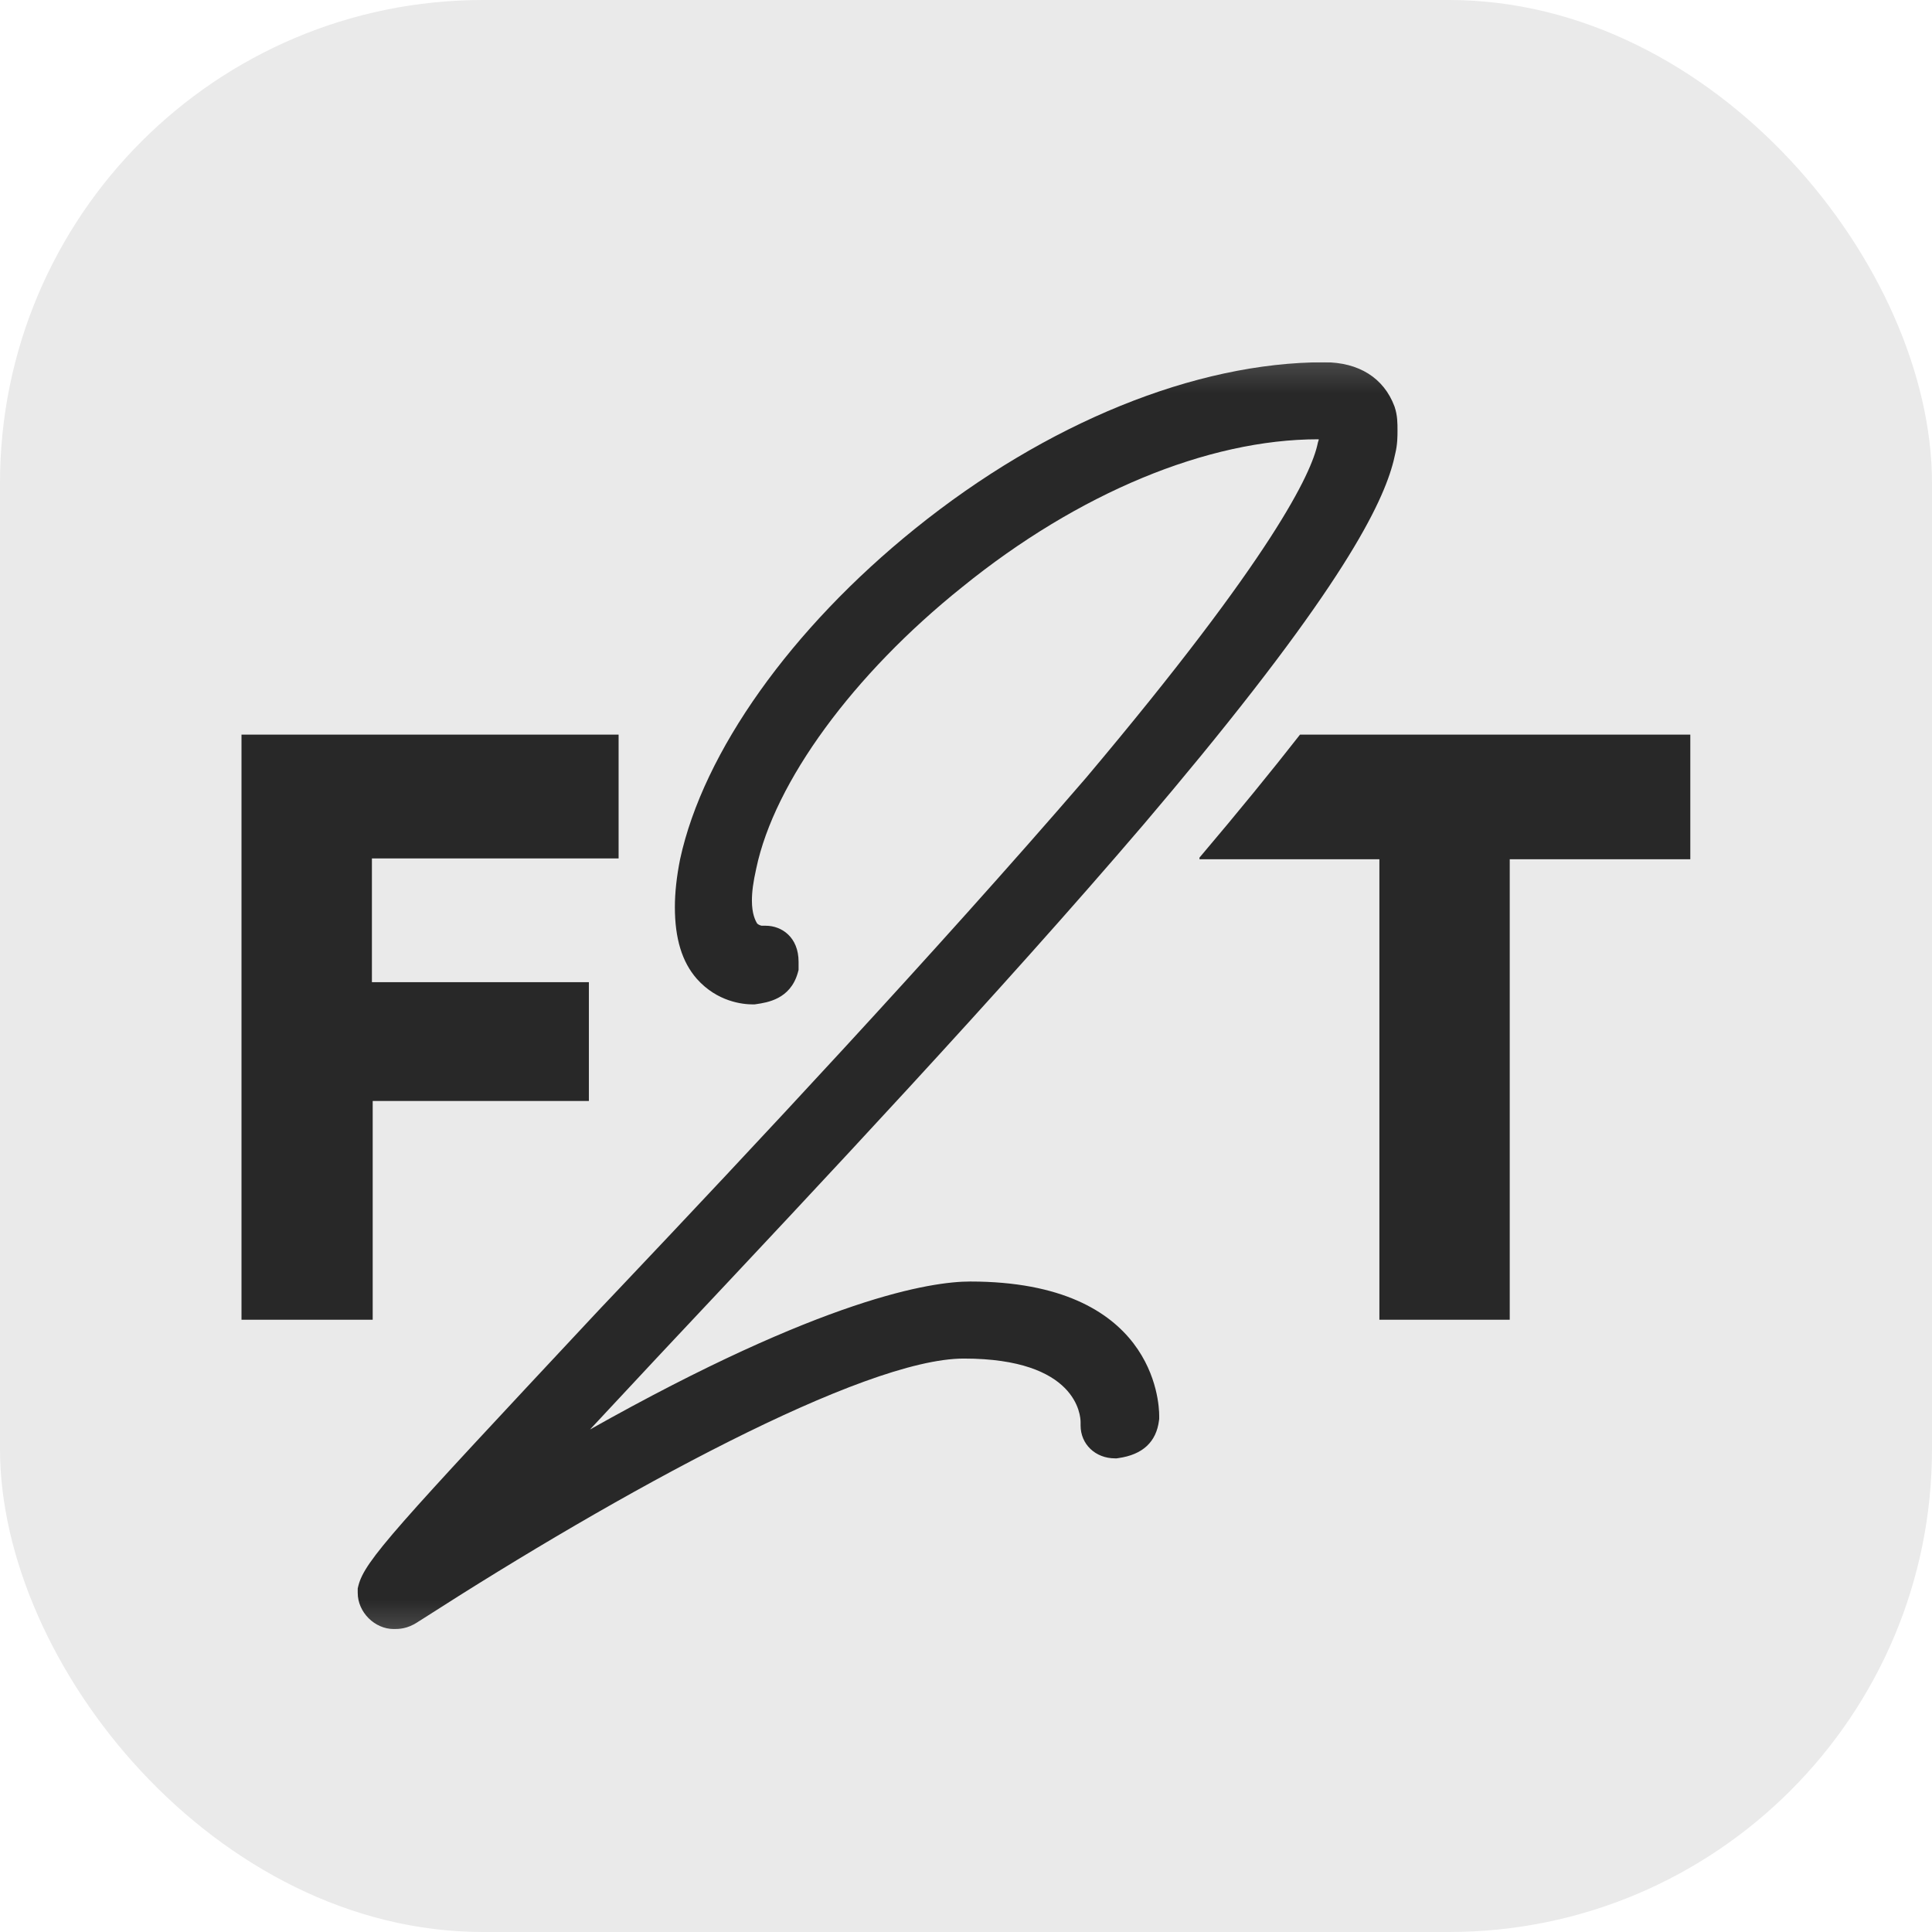 <svg width="32" height="32" viewBox="0 0 32 32" fill="none" xmlns="http://www.w3.org/2000/svg">
<rect width="32" height="32" rx="8" fill="#EAEAEA"/>
<g clip-path="url(#clip0_4003_20)">
<path d="M4 21.859H6.173V18.236H9.754V16.268H6.16V14.218H10.246V12.168H4V21.859Z" fill="#282828"/>
<mask id="mask0_4003_20" style="mask-type:luminance" maskUnits="userSpaceOnUse" x="-19" y="5" width="93" height="23">
<path d="M-18.2 5.328H73.581V27.653H-18.2V5.328Z" fill="white"/>
</mask>
<g mask="url(#mask0_4003_20)">
<path d="M16.069 21.226C15.431 21.226 13.649 21.494 9.772 23.677L10.857 22.514L11.187 22.162C13.575 19.621 16.546 16.459 18.949 13.647C19.281 13.256 19.586 12.891 19.867 12.548C19.869 12.545 19.872 12.543 19.874 12.54C22.485 9.353 22.982 8.145 23.111 7.508C23.147 7.359 23.147 7.223 23.147 7.131C23.147 7.009 23.147 6.883 23.101 6.744L23.096 6.729C22.919 6.259 22.507 6 21.935 6C19.801 6 17.33 7.004 15.158 8.755C13.105 10.409 11.651 12.453 11.265 14.229C11.207 14.518 11.178 14.786 11.178 15.024C11.178 15.544 11.296 15.933 11.542 16.213C11.881 16.594 12.303 16.636 12.469 16.636H12.497L12.524 16.632C12.707 16.605 13.088 16.551 13.213 16.116L13.227 16.065V15.931C13.227 15.52 12.945 15.333 12.683 15.333H12.614C12.604 15.331 12.573 15.323 12.543 15.299C12.509 15.247 12.454 15.132 12.454 14.918C12.454 14.77 12.475 14.612 12.526 14.384C12.827 12.952 14.134 11.167 15.938 9.723C17.856 8.168 20.003 7.276 21.829 7.276C21.834 7.276 21.839 7.276 21.843 7.276C21.842 7.286 21.841 7.292 21.837 7.303L21.83 7.324L21.825 7.346C21.724 7.833 21.091 9.199 17.991 12.88C15.46 15.814 12.428 19.051 10.259 21.34C10.154 21.451 10.049 21.562 9.948 21.668L9.844 21.779C6.546 25.308 6.04 25.851 5.936 26.264L5.925 26.309V26.383C5.925 26.702 6.204 26.982 6.523 26.982C6.601 26.982 6.746 26.982 6.923 26.864L6.923 26.863C6.943 26.851 6.971 26.833 7.006 26.811C10.244 24.728 14.297 22.502 15.963 22.502C17.843 22.502 17.898 23.449 17.898 23.557V23.61C17.898 23.921 18.143 24.155 18.469 24.155H18.496L18.523 24.151C18.926 24.094 19.153 23.883 19.197 23.525L19.2 23.501V23.45C19.2 23.223 19.113 21.226 16.069 21.226Z" fill="#282828"/>
</g>
<mask id="mask1_4003_20" style="mask-type:luminance" maskUnits="userSpaceOnUse" x="-19" y="5" width="93" height="23">
<path d="M-18.2 5.328H73.581V27.653H-18.2V5.328Z" fill="white"/>
</mask>
<g mask="url(#mask1_4003_20)">
<path d="M19.867 14.205V14.232H22.847V21.859H25.006V14.232H28V12.168H21.532C21.066 12.764 20.516 13.439 19.867 14.205Z" fill="#282828"/>
</g>
</g>
<defs>
<clipPath id="clip0_4003_20">
<rect width="24" height="20.982" fill="white" transform="translate(4 6)"/>
</clipPath>
</defs>
</svg>
